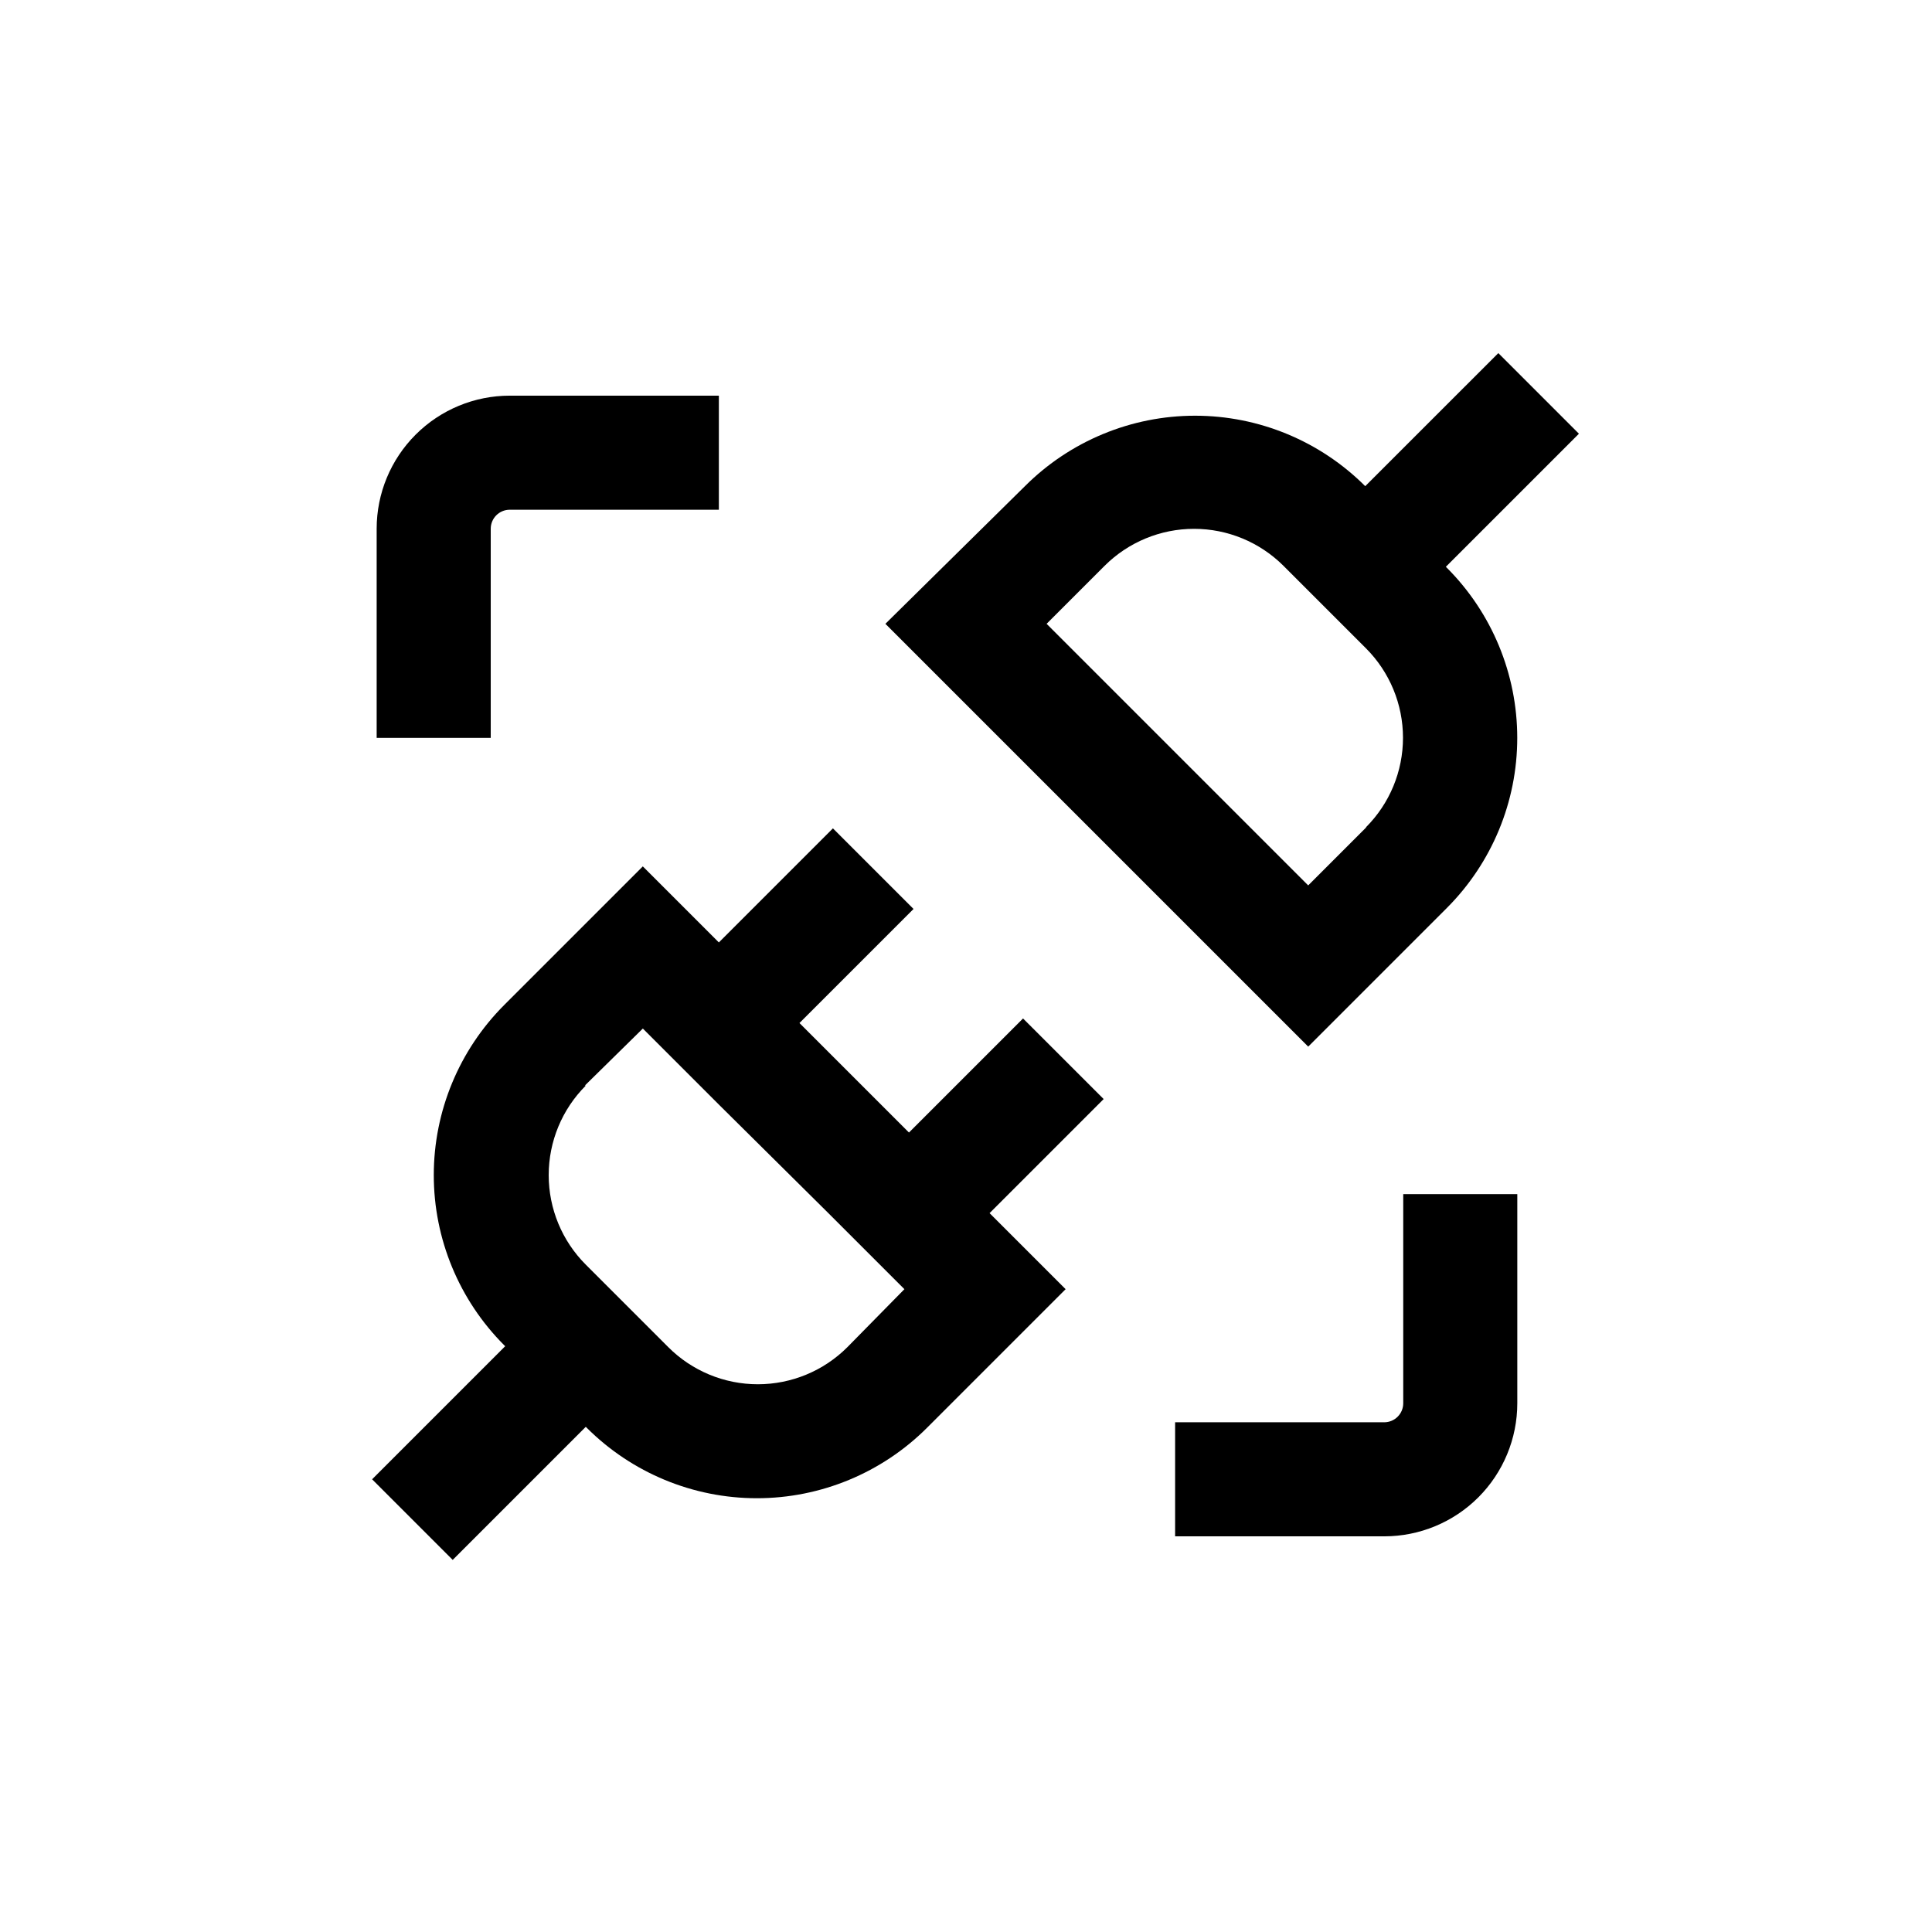 <?xml version="1.0" encoding="UTF-8"?>
<!-- Uploaded to: SVG Repo, www.svgrepo.com, Generator: SVG Repo Mixer Tools -->
<svg fill="#000000" width="800px" height="800px" version="1.1" viewBox="144 144 512 512" xmlns="http://www.w3.org/2000/svg">
 <g>
  <path d="m299.24 522.12 0.25 0.25v0.004c11.961 11.953 28.18 18.672 45.09 18.672 16.914 0 33.133-6.719 45.094-18.672l36.727-36.73-20.152-20.152 30.23-30.23-21.363-21.359-30.23 30.23-29.02-29.02 30.23-30.23-21.363-21.359-30.23 30.23-20.152-20.152-36.727 36.727h0.004c-11.957 11.961-18.672 28.18-18.672 45.09 0 16.91 6.715 33.129 18.672 45.09l0.25 0.25-35.266 35.266 21.359 21.363zm-0.25-90.434 15.367-15.113 20.152 20.152 29.016 28.766 20.152 20.152-15.113 15.367c-6.293 6.297-14.832 9.832-23.73 9.832-8.902 0-17.438-3.535-23.73-9.832l-21.867-21.867 0.004 0.004c-6.297-6.293-9.832-14.832-9.832-23.73 0-8.902 3.535-17.438 9.832-23.73z"/>
  <path d="m505.8 272.84c-11.961-11.953-28.18-18.672-45.09-18.672-16.91 0-33.129 6.719-45.09 18.672l-36.98 36.477 112.05 112.05 36.727-36.727c11.957-11.961 18.672-28.18 18.672-45.09 0-16.914-6.715-33.133-18.672-45.094l-0.25-0.25 35.266-35.266-21.359-21.363zm0.25 90.434-15.363 15.367-69.324-69.324 15.367-15.367c6.289-6.277 14.816-9.805 23.703-9.805 8.891 0 17.414 3.527 23.703 9.805l21.867 21.867c6.277 6.289 9.805 14.816 9.805 23.703 0 8.891-3.527 17.414-9.805 23.703z"/>
  <path d="m274.05 284.12c0-2.781 2.254-5.035 5.039-5.035h55.418v-30.23h-55.418c-9.355 0-18.324 3.715-24.938 10.328-6.617 6.613-10.332 15.586-10.332 24.938v55.422h30.23z"/>
  <path d="m546.1 515.88v-55.418h-30.227v55.418c0 1.336-0.531 2.617-1.477 3.562-0.945 0.945-2.227 1.477-3.562 1.477h-55.418v30.23l55.418-0.004c9.355 0 18.324-3.715 24.938-10.328 6.613-6.613 10.328-15.586 10.328-24.938z"/>
 </g>
</svg>